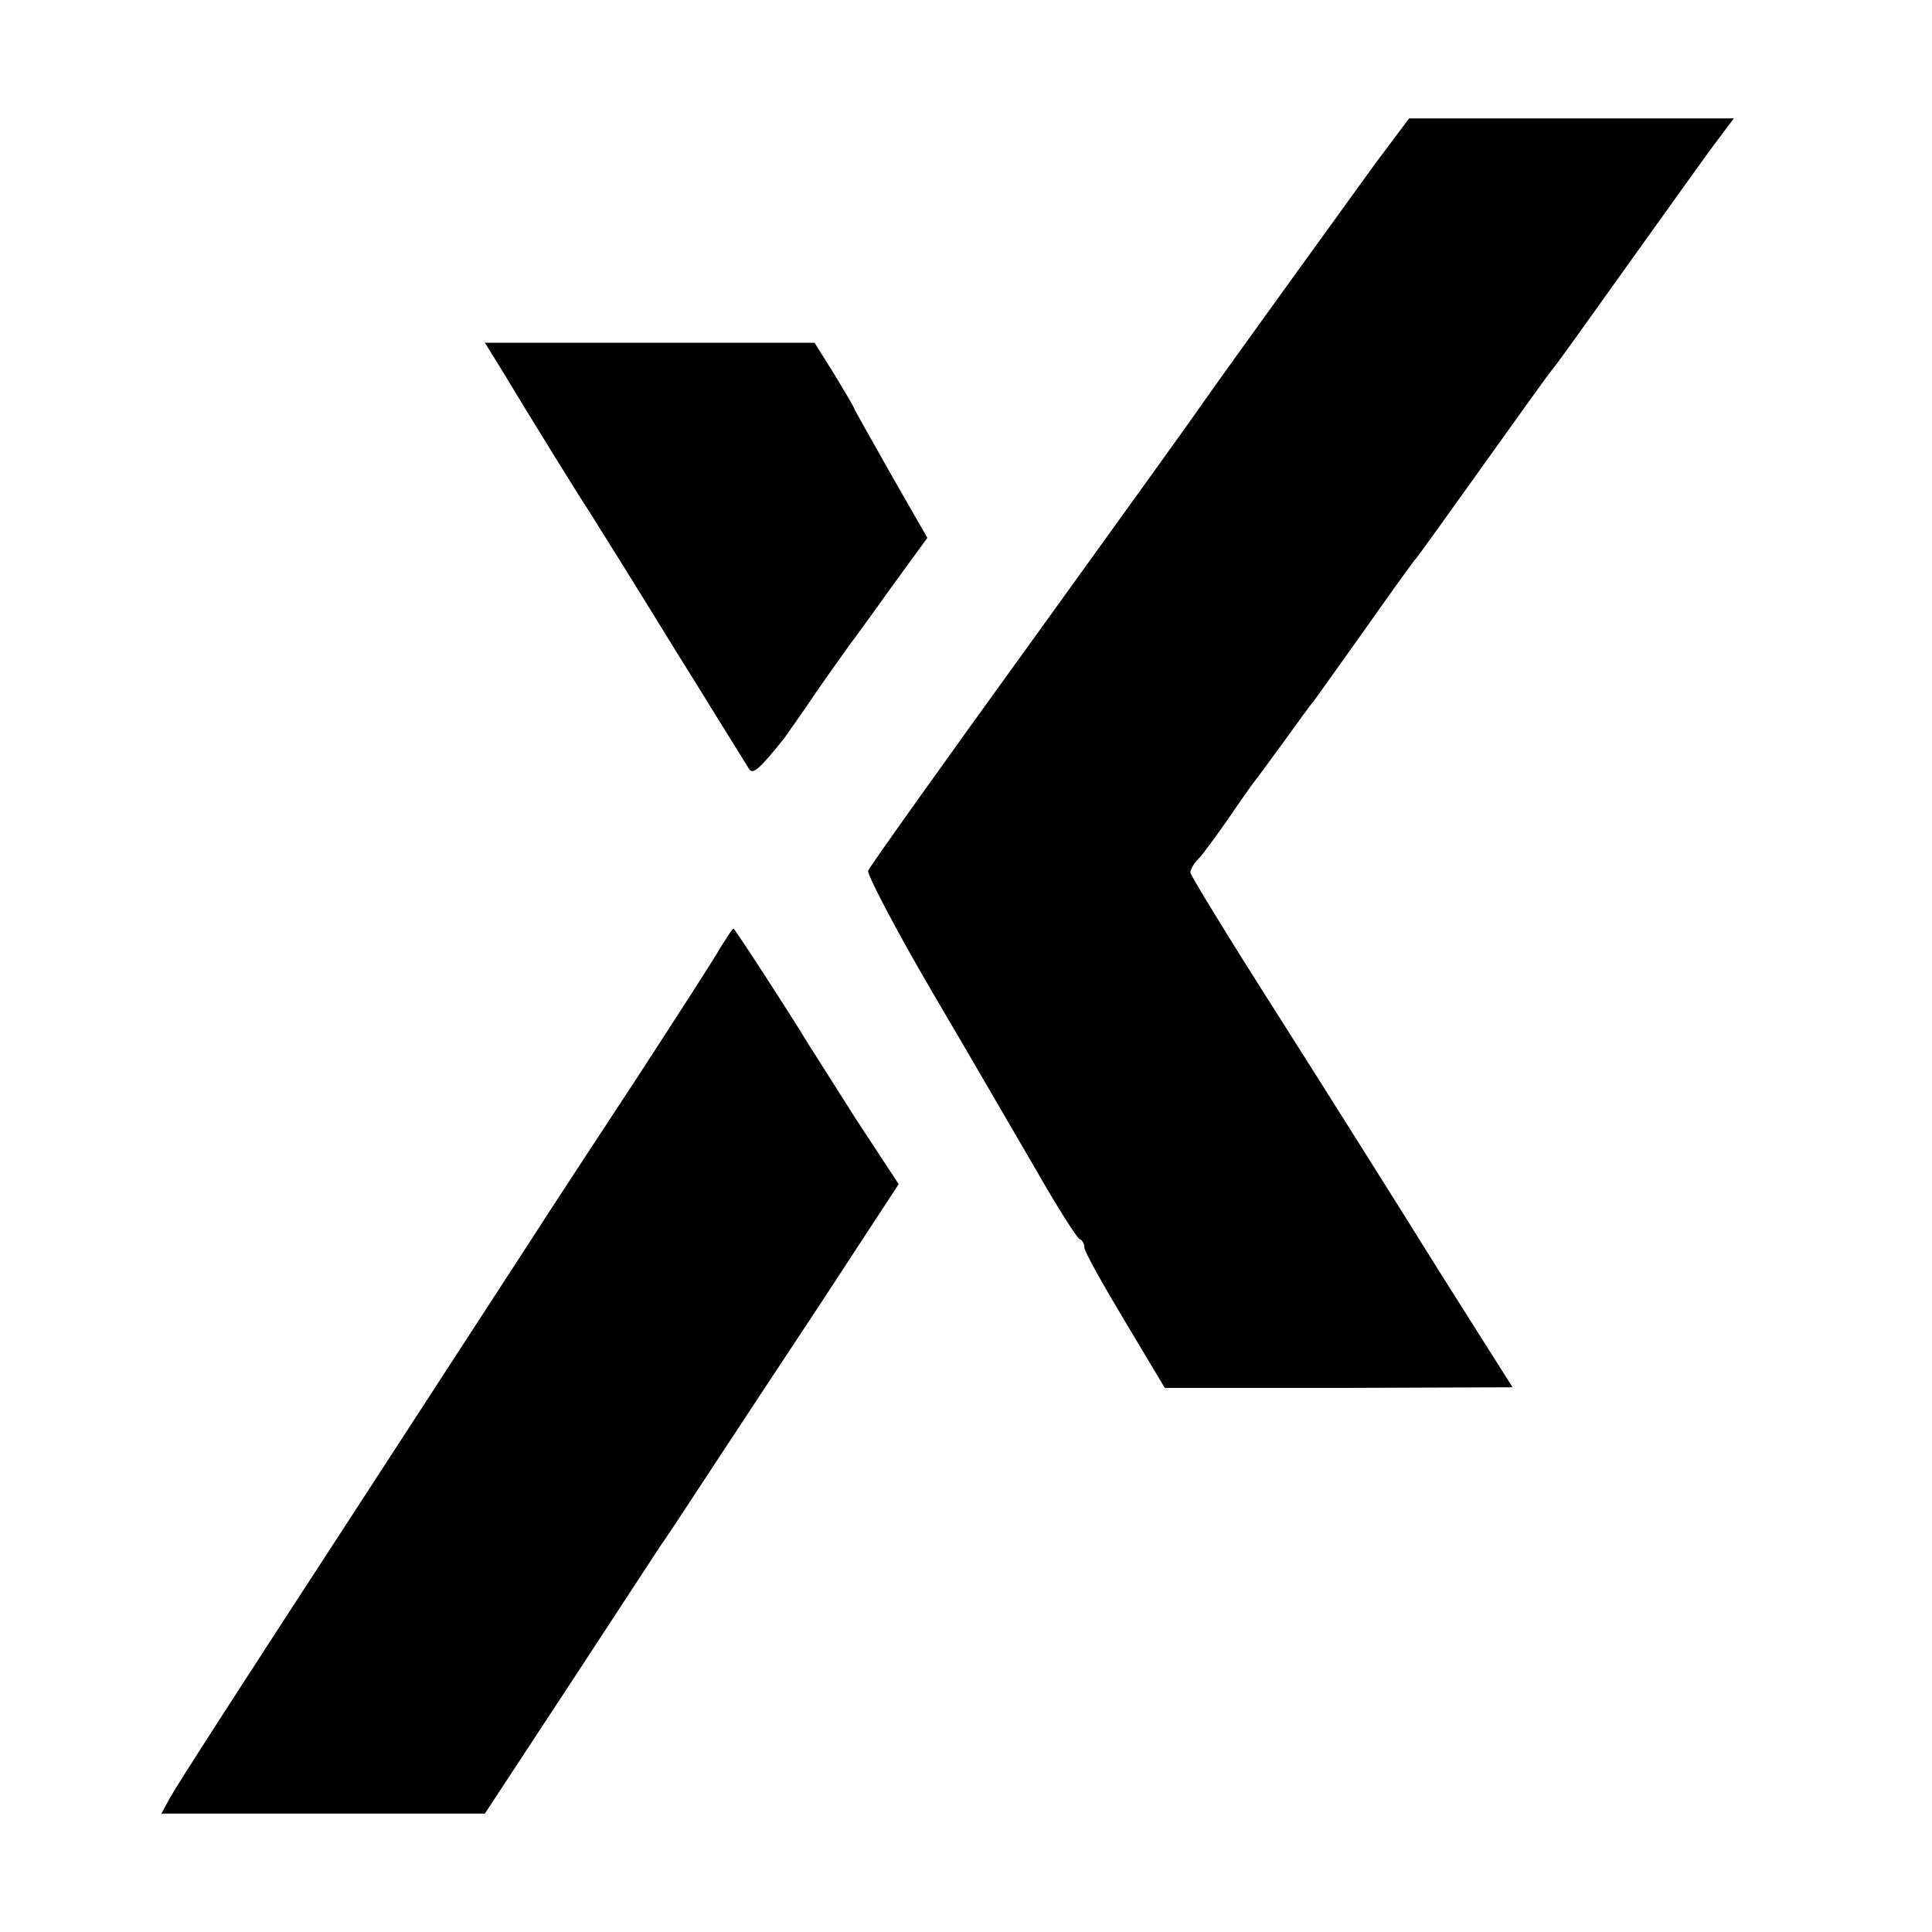 <?xml version="1.0" standalone="no"?>
<!DOCTYPE svg PUBLIC "-//W3C//DTD SVG 20010904//EN"
 "http://www.w3.org/TR/2001/REC-SVG-20010904/DTD/svg10.dtd">
<svg version="1.0" xmlns="http://www.w3.org/2000/svg"
 width="310pt" height="310pt" viewBox="0 0 310 310"
 preserveAspectRatio="xMidYMid meet">
<g transform="translate(0,310) scale(0.1,-0.1)"
fill="#000000" stroke="none">
<path d="M2207 2838 c-52 -72 -228 -315 -278 -386 -14 -21 -139 -194 -278
-387 -139 -192 -255 -355 -258 -362 -2 -6 44 -94 103 -195 59 -100 134 -230
168 -288 33 -58 64 -106 68 -108 5 -2 8 -8 8 -14 0 -6 29 -58 65 -118 l64
-107 279 0 279 1 -117 185 c-64 103 -180 287 -258 410 -78 122 -142 227 -142
231 0 5 6 15 13 22 7 7 28 36 47 63 19 28 38 55 42 60 5 6 26 35 48 65 22 30
43 60 48 65 4 6 41 57 82 115 41 58 78 110 83 115 5 6 53 73 108 150 55 77
105 147 112 155 7 8 63 87 126 175 63 88 125 175 139 193 l24 32 -260 0 -261
0 -54 -72z"/>
<path d="M801 2513 c55 -91 123 -201 144 -233 12 -19 74 -118 136 -219 63
-101 117 -189 121 -195 6 -9 16 -1 56 49 4 6 28 39 52 75 25 36 49 69 53 75 4
5 34 46 66 91 l59 81 -59 103 c-32 57 -59 104 -59 106 0 1 -14 25 -31 53 l-32
51 -264 0 -265 0 23 -37z"/>
<path d="M1155 1578 c-10 -18 -69 -109 -130 -203 -61 -93 -138 -210 -170 -260
-69 -106 -178 -274 -284 -437 -185 -284 -287 -442 -299 -464 l-13 -24 260 0
259 0 136 207 c75 115 141 215 146 223 6 8 39 58 73 110 34 52 118 179 186
282 l123 188 -69 105 c-37 58 -72 114 -78 123 -20 34 -116 182 -118 182 -2 0
-11 -15 -22 -32z"/>
</g>
</svg>

